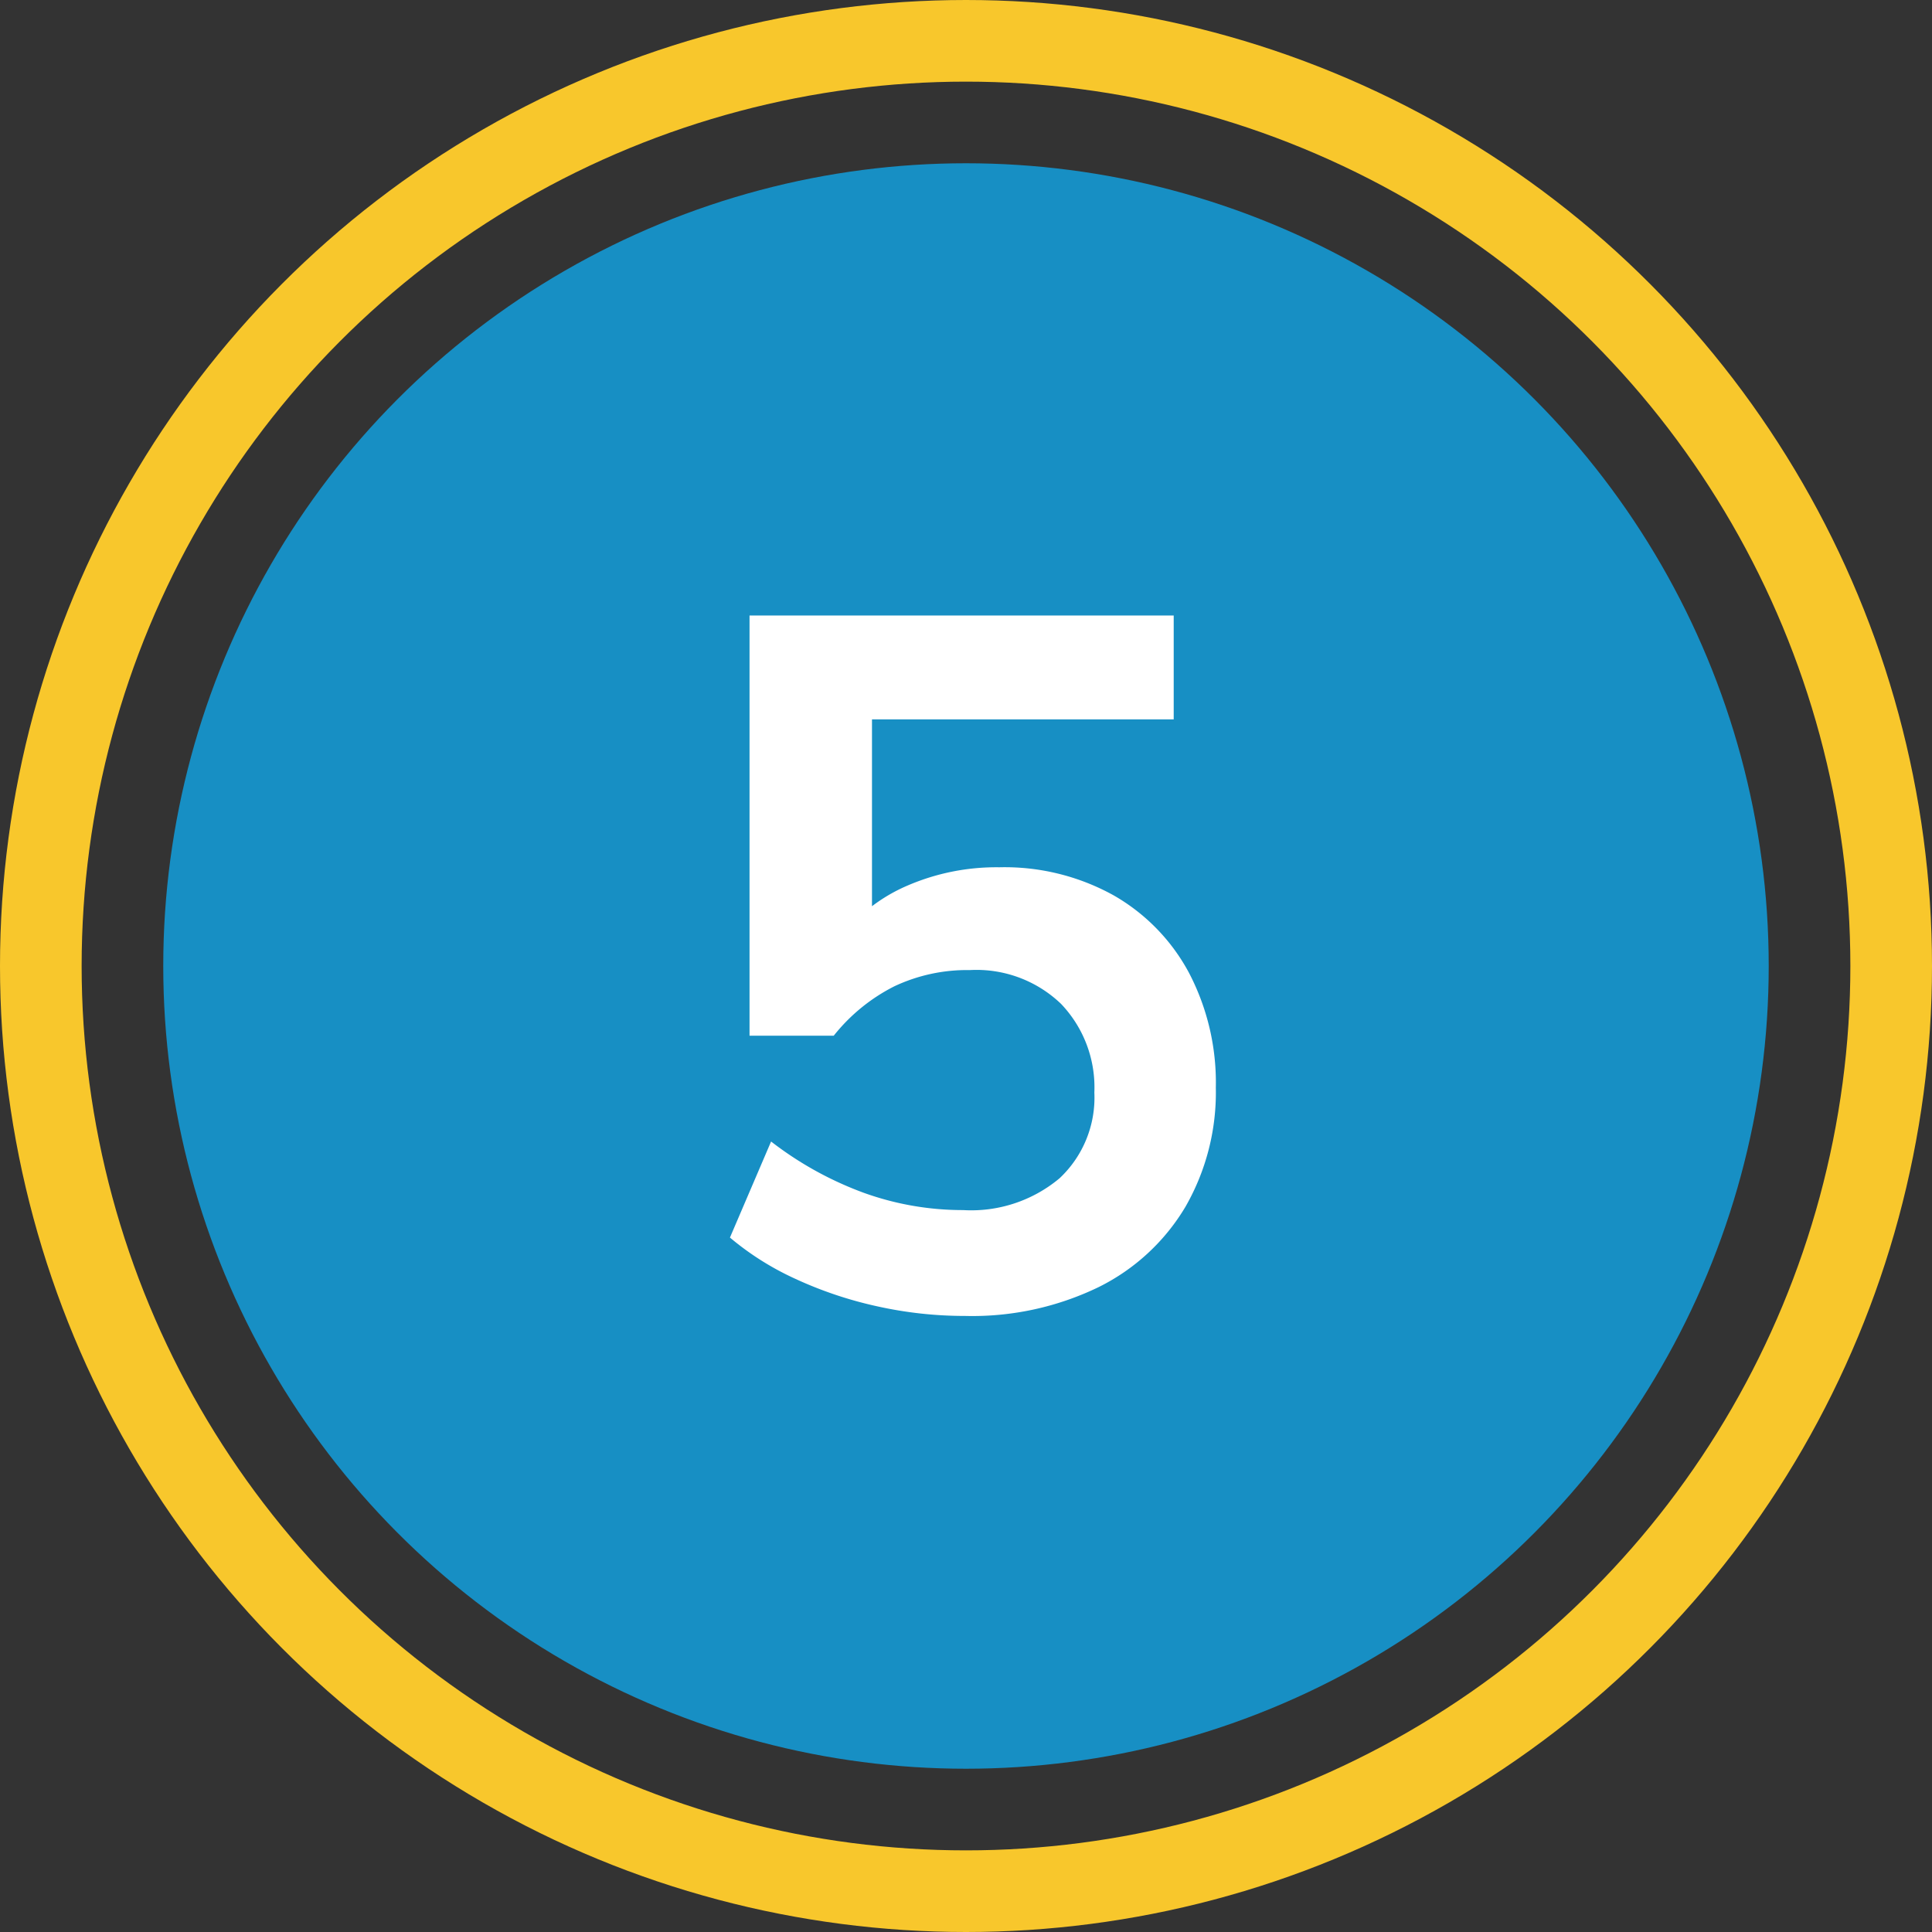 <?xml version="1.0" encoding="UTF-8"?>
<svg xmlns="http://www.w3.org/2000/svg" width="142" height="142" viewBox="0 0 142 142">
  <rect x="0" y="0" width="142" height="142" fill="#333333" stroke="none"/>
  <g id="Group_340" data-name="Group 340" transform="translate(-1572 -916)">
    <g id="Group_335" data-name="Group 335" transform="translate(1365.316 1.317)">
      <circle id="Ellipse_1" data-name="Ellipse 1" cx="59" cy="59" r="59" transform="translate(218.683 926.683)" fill="#178fc4"></circle>
      <path id="Path_593" data-name="Path 593" d="M58.932,73.72A29.628,29.628,0,0,1,52.416,73a29.159,29.159,0,0,1-5.976-2.016,20.922,20.922,0,0,1-4.788-3.024L44.676,60.9a25.427,25.427,0,0,0,6.84,3.78,21.464,21.464,0,0,0,7.272,1.26A10.112,10.112,0,0,0,65.88,63.6a8.123,8.123,0,0,0,2.556-6.3,8.883,8.883,0,0,0-2.448-6.516,8.974,8.974,0,0,0-6.7-2.484,12.537,12.537,0,0,0-5.544,1.188,13.4,13.4,0,0,0-4.464,3.636H43.092V22.24H74.268v7.632H52.092V46H49.716a12.225,12.225,0,0,1,4.932-3.888,16.488,16.488,0,0,1,6.8-1.368A16.521,16.521,0,0,1,69.84,42.8a14.363,14.363,0,0,1,5.544,5.688,17.415,17.415,0,0,1,1.98,8.46,16.881,16.881,0,0,1-2.232,8.748,15.333,15.333,0,0,1-6.372,5.9A21.279,21.279,0,0,1,58.932,73.72Z" transform="translate(218.682 937.683)" fill="#fff"></path>
    </g>
    <g id="Ellipse_21" data-name="Ellipse 21" transform="translate(1572 916)" fill="none" stroke="#f8c72c" stroke-width="6">
      <circle cx="71" cy="71" r="71" stroke="none"></circle>
      <circle cx="71" cy="71" r="68" fill="none"></circle>
    </g>
  </g>
</svg>
